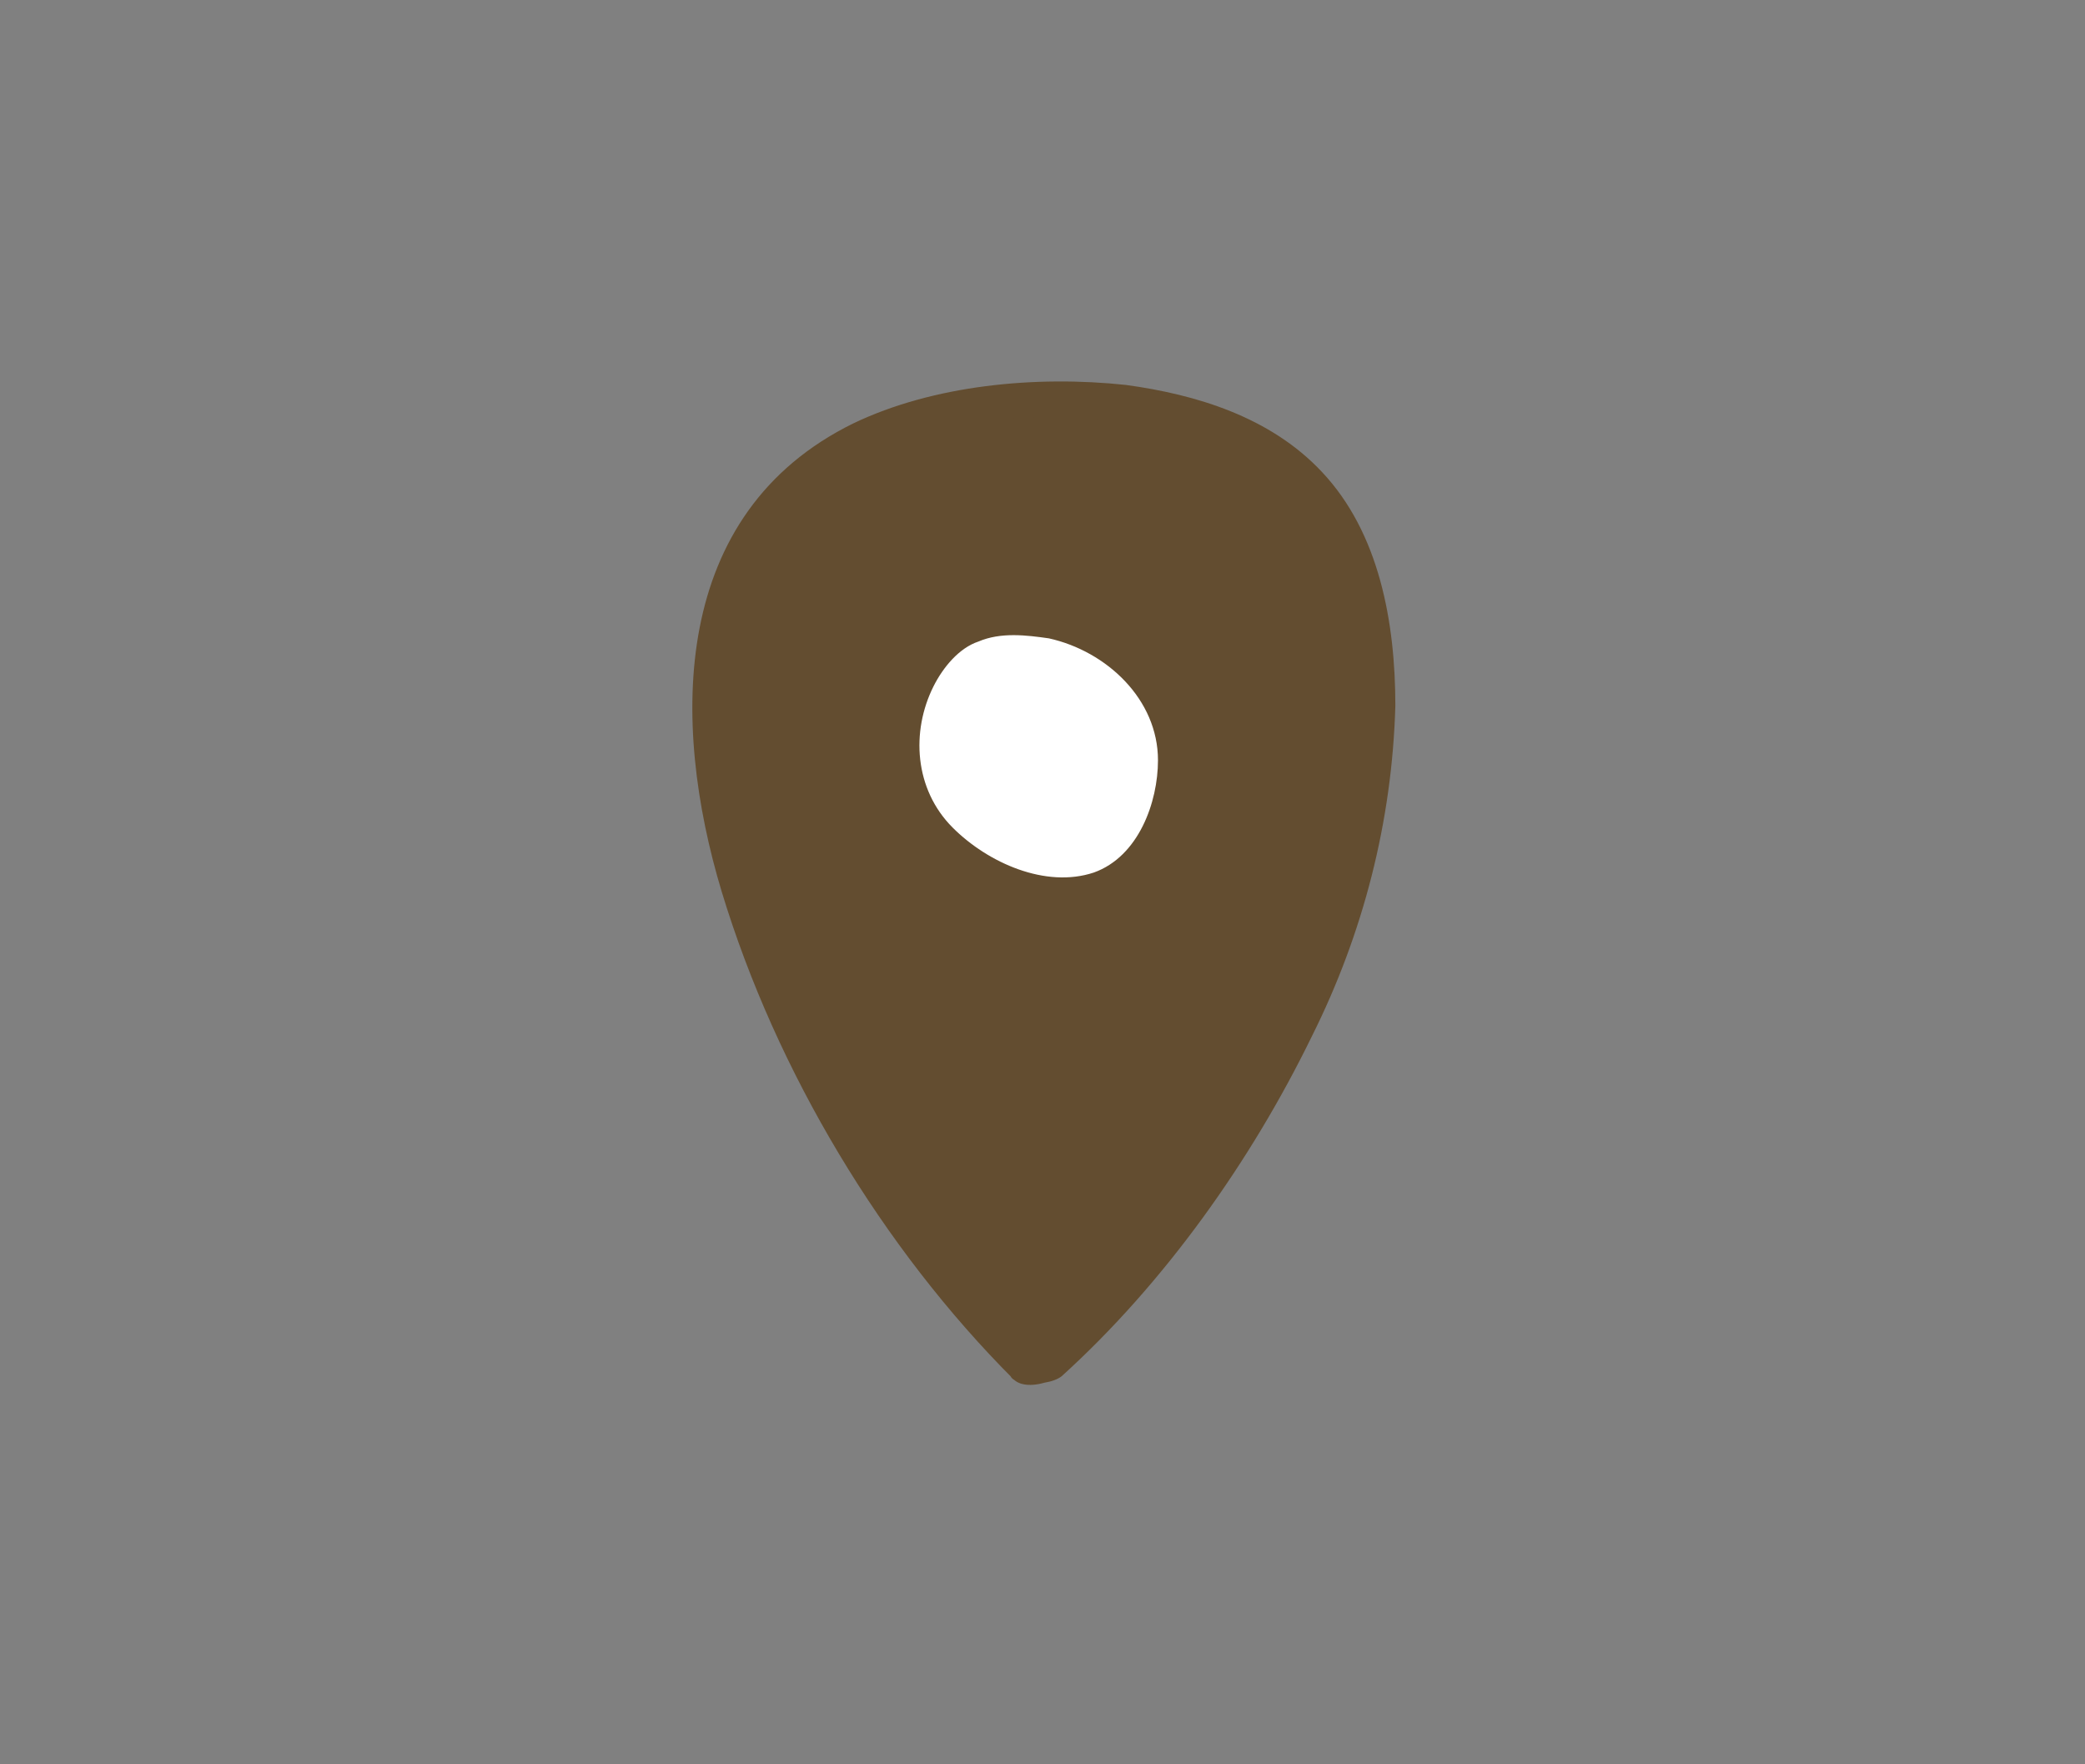 <?xml version="1.0" encoding="utf-8"?>
<!-- Generator: Adobe Illustrator 26.5.0, SVG Export Plug-In . SVG Version: 6.00 Build 0)  -->
<svg version="1.1" id="レイヤー_1" xmlns="http://www.w3.org/2000/svg" xmlns:xlink="http://www.w3.org/1999/xlink" x="0px"
	 y="0px" width="65px" height="55px" viewBox="0 0 65 55" style="enable-background:new 0 0 65 55;" xml:space="preserve">
<rect x="0" y="0" width="65" height="55" fill="#808080" stroke="none"/>
<style type="text/css">
	.st0{fill:#634D30;}
	.st1{fill:#FFFFFF;}
</style>
<g>
	<path class="st0" d="M32.4,42.6c0,0-6.8-6.7-9.3-15.8c-2.1-7.7,0-13.6,8-14.3c7.3-0.7,12.5,2.1,11.3,12.1
		C41.3,34.6,32.4,42.6,32.4,42.6z"/>
	<g>
		<path class="st0" d="M33.2,42.3c-3-3-5.5-6.7-7.3-10.5c-2.2-4.6-4.8-12.1-0.6-16.4c1.9-2,4.9-2.4,7.6-2.4c2.2,0,4.5,0.5,6.2,2
			c4.3,3.9,2.6,11.7,0.6,16.3c-1.8,4.2-4.7,8.2-8,11.2c-0.8,0.7,0.9,0.8,1.4,0.4c3.2-2.9,5.9-6.7,7.8-10.6c1.6-3.2,2.5-6.7,2.6-10.3
			c0-2.6-0.5-5.4-2.3-7.3c-1.6-1.7-3.9-2.4-6.1-2.7c-2.8-0.3-6,0-8.5,1.2c-5.7,2.8-5.7,9.3-4.1,14.6c1.7,5.6,5,11.1,9.1,15.2
			C32.1,43.5,33.7,42.8,33.2,42.3z"/>
	</g>
</g>
<g>
	<path class="st1" d="M36.8,23.6c0,2.4-1.4,4.1-3.8,4.1s-4.9-1.7-4.9-4.1s1.4-4.1,3.8-4.1S36.8,21.2,36.8,23.6z"/>
	<g>
		<path class="st0" d="M36.1,23.7c0,1.3-0.6,3-2,3.5c-1.5,0.5-3.3-0.3-4.4-1.4c-1.2-1.2-1.3-3-0.6-4.4c0.3-0.6,0.8-1.2,1.4-1.4
			c0.7-0.3,1.5-0.2,2.2-0.1C34.5,20.3,36.1,21.8,36.1,23.7c0,0.4,1.3,0.1,1.3-0.3c-0.1-4.2-6.7-5.8-9.1-2.6c-1.1,1.5-1.2,3.8,0,5.3
			c1.3,1.6,3.5,2.3,5.5,1.9c1-0.2,2-0.7,2.7-1.6c0.7-0.9,0.9-1.9,0.9-3C37.4,23,36.2,23.3,36.1,23.7z"/>
	</g>
</g>
</svg>
